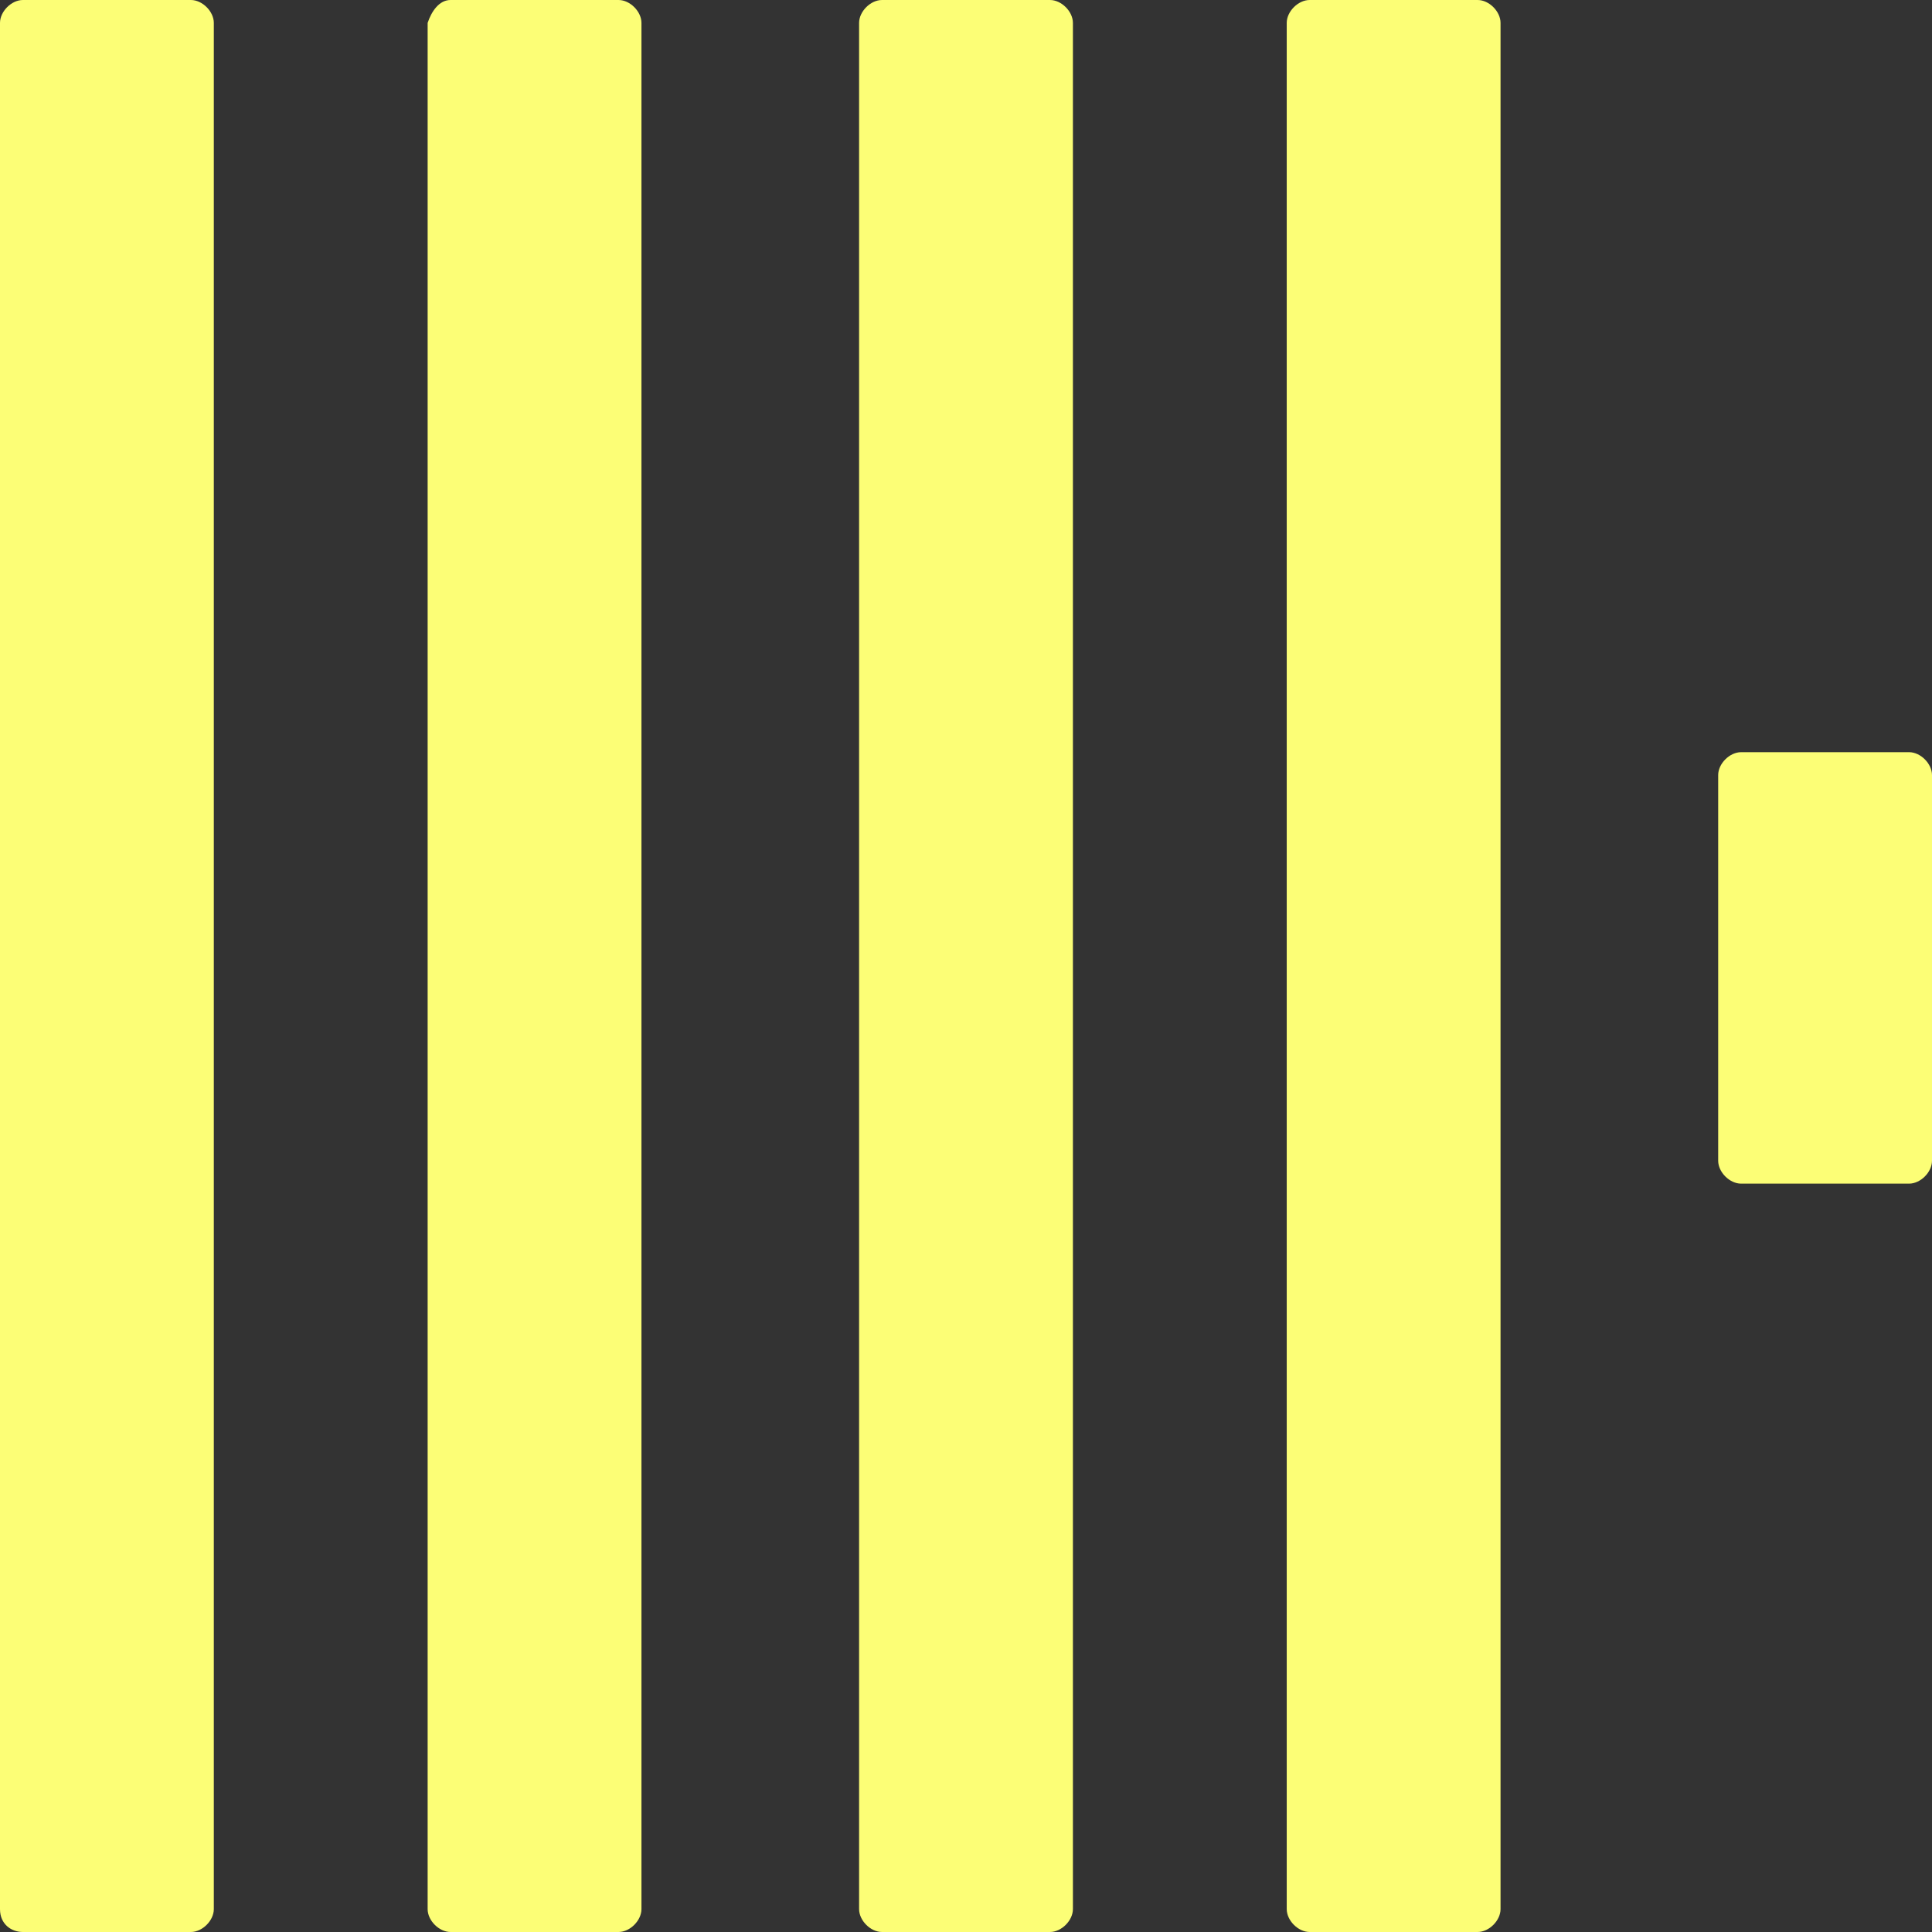 <svg viewBox="0 0 50.6 50.6" style="enable-background:new 0 0 50.6 50.6" xml:space="preserve" xmlns="http://www.w3.org/2000/svg"><rect x="0" y="0" width="50.6" height="50.6" fill="#333333" stroke="none"/><path d="M.6 0H5c.3 0 .6.3.6.6V50c0 .3-.3.6-.6.6H.6c-.3 0-.6-.2-.6-.6V.6C0 .3.3 0 .6 0zm11.2 0h4.4c.3 0 .6.3.6.6V50c0 .3-.3.6-.6.6h-4.4c-.3 0-.6-.3-.6-.6V.6c.1-.3.3-.6.6-.6zm11.3 0h4.4c.3 0 .6.3.6.6V50c0 .3-.3.6-.6.6h-4.4c-.3 0-.6-.3-.6-.6V.6c0-.3.3-.6.6-.6zm11.2 0h4.4c.3 0 .6.3.6.6V50c0 .3-.3.6-.6.6h-4.4c-.3 0-.6-.3-.6-.6V.6c0-.3.3-.6.6-.6zm11.3 19.7H50c.3 0 .6.3.6.6v10.1c0 .3-.3.6-.6.6h-4.4c-.3 0-.6-.3-.6-.6V20.3c0-.3.3-.6.6-.6z" style="fill:#fcfe76;fill-opacity:1"/></svg>